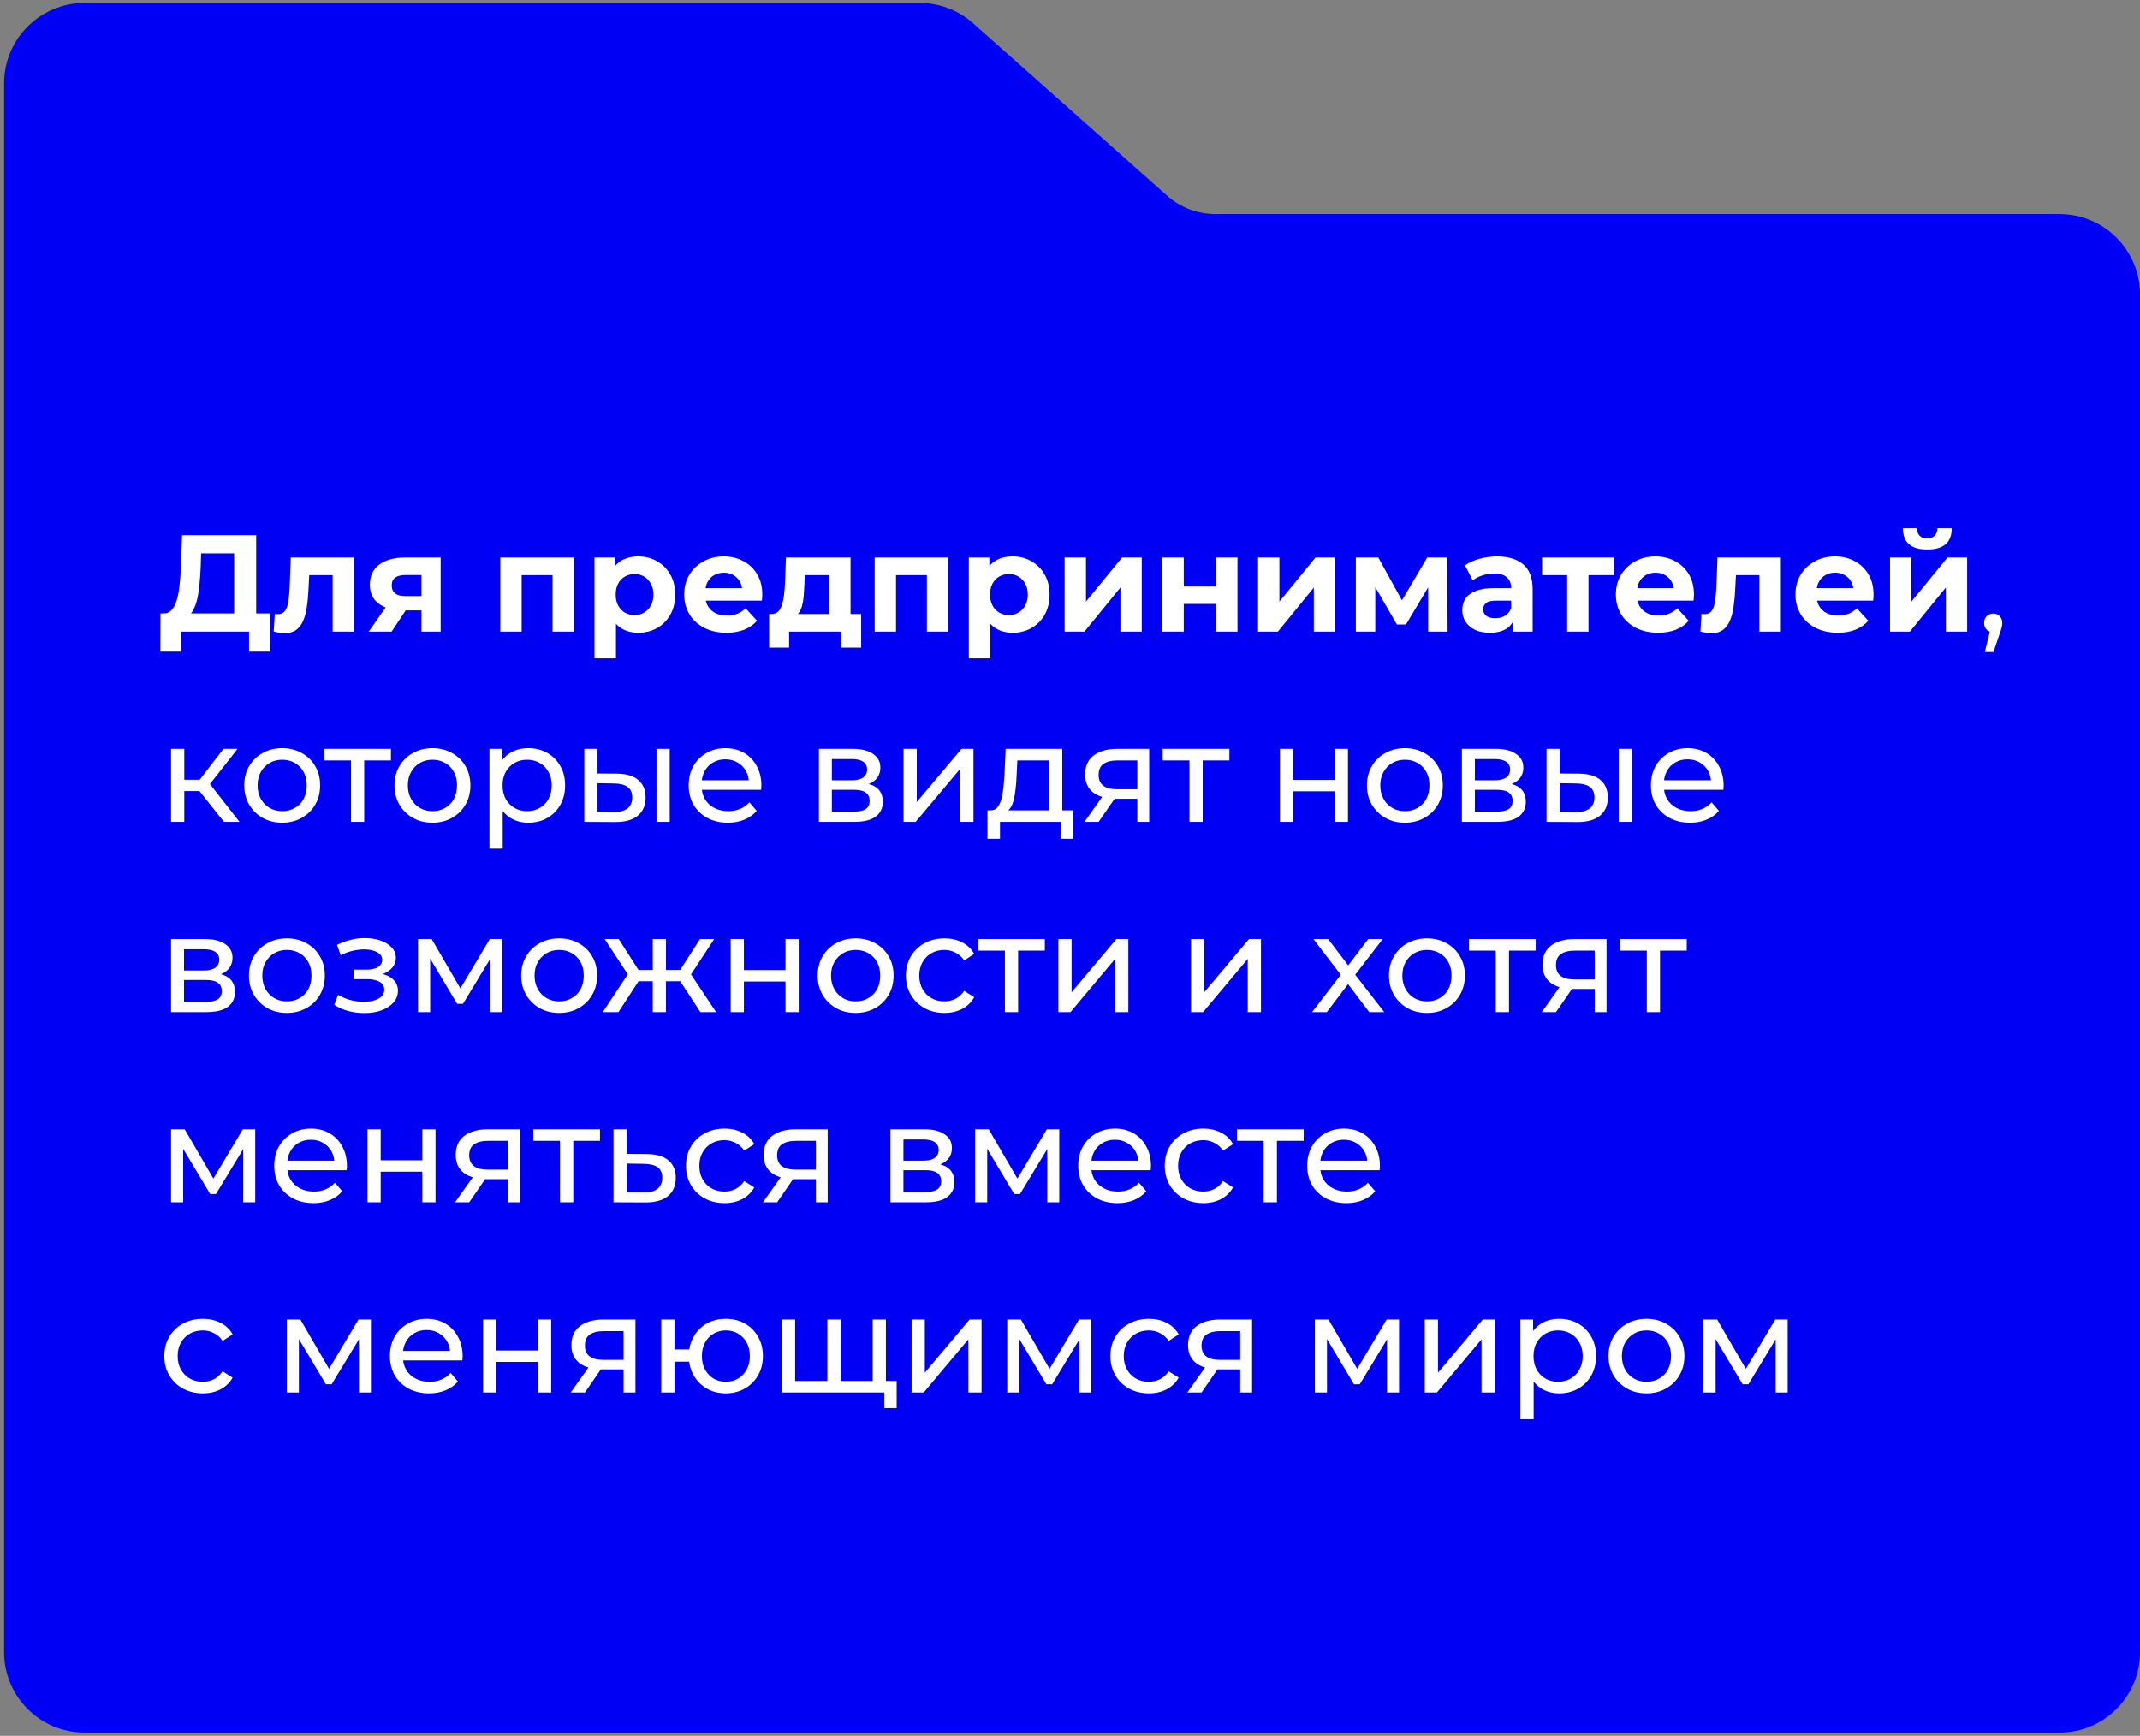 <?xml version="1.0" encoding="UTF-8"?> <svg xmlns="http://www.w3.org/2000/svg" width="270" height="219" viewBox="0 0 270 219" fill="none"><rect x="0" y="0" width="270" height="219" fill="#808080" stroke="none"/> <path d="M116.047 0.862H10.655C5.323 0.862 1 5.185 1 10.518V208.449C1 213.781 5.323 218.104 10.655 218.104H259.865C265.198 218.104 269.52 213.781 269.52 208.449V37.147C269.52 31.815 265.198 27.492 259.865 27.492H153.349C150.985 27.492 148.702 26.624 146.935 25.053L122.462 3.301C120.694 1.73 118.412 0.862 116.047 0.862Z" fill="#0001F4" stroke="#0000FF" stroke-width="0.966"></path> <path d="M29.543 78.438V69.818H25.372L25.32 71.591C25.285 72.344 25.233 73.056 25.163 73.728C25.105 74.4 25.013 75.014 24.885 75.571C24.758 76.115 24.59 76.579 24.381 76.961C24.184 77.343 23.935 77.615 23.634 77.778L20.628 77.395C21.045 77.407 21.386 77.262 21.653 76.961C21.931 76.66 22.151 76.237 22.313 75.692C22.476 75.136 22.591 74.487 22.661 73.746C22.742 73.004 22.8 72.199 22.835 71.33L22.974 67.524H32.324V78.438H29.543ZM20.228 82.21L20.245 77.395H34.027V82.21H31.42V79.689H22.835V82.21H20.228ZM34.532 79.672L34.671 77.448C34.74 77.459 34.81 77.471 34.879 77.482C34.949 77.482 35.013 77.482 35.071 77.482C35.395 77.482 35.65 77.39 35.835 77.204C36.021 77.019 36.16 76.77 36.252 76.457C36.345 76.132 36.409 75.767 36.444 75.362C36.49 74.957 36.525 74.534 36.548 74.093L36.687 70.339H44.681V79.689H41.97V71.903L42.578 72.564H38.477L39.05 71.869L38.929 74.215C38.894 75.049 38.825 75.814 38.72 76.509C38.628 77.204 38.471 77.807 38.251 78.317C38.031 78.815 37.735 79.203 37.365 79.481C36.994 79.747 36.519 79.881 35.94 79.881C35.731 79.881 35.511 79.863 35.279 79.829C35.047 79.794 34.798 79.742 34.532 79.672ZM53.18 79.689V76.579L53.562 77.013H50.973C49.629 77.013 48.575 76.735 47.81 76.179C47.045 75.623 46.663 74.823 46.663 73.781C46.663 72.668 47.063 71.817 47.862 71.226C48.673 70.635 49.762 70.339 51.129 70.339H55.596V79.689H53.18ZM46.524 79.689L49.009 76.127H51.772L49.409 79.689H46.524ZM53.18 75.744V71.851L53.562 72.547H51.181C50.625 72.547 50.191 72.651 49.878 72.859C49.577 73.068 49.426 73.404 49.426 73.867C49.426 74.76 50 75.206 51.147 75.206H53.562L53.18 75.744ZM63.123 79.689V70.339H72.421V79.689H69.71V71.956L70.318 72.564H65.209L65.817 71.956V79.689H63.123ZM80.53 79.829C79.742 79.829 79.053 79.655 78.462 79.307C77.871 78.96 77.407 78.432 77.072 77.726C76.747 77.007 76.585 76.103 76.585 75.014C76.585 73.914 76.741 73.01 77.054 72.303C77.367 71.597 77.819 71.069 78.41 70.722C79.001 70.374 79.707 70.2 80.53 70.2C81.411 70.2 82.198 70.403 82.894 70.809C83.6 71.203 84.156 71.759 84.562 72.477C84.979 73.195 85.188 74.041 85.188 75.014C85.188 75.999 84.979 76.851 84.562 77.569C84.156 78.287 83.6 78.844 82.894 79.238C82.198 79.632 81.411 79.829 80.53 79.829ZM75.003 83.061V70.339H77.593V72.251L77.541 75.032L77.715 77.795V83.061H75.003ZM80.061 77.604C80.513 77.604 80.912 77.5 81.26 77.291C81.619 77.083 81.903 76.787 82.112 76.405C82.332 76.011 82.442 75.547 82.442 75.014C82.442 74.47 82.332 74.006 82.112 73.624C81.903 73.242 81.619 72.946 81.26 72.738C80.912 72.529 80.513 72.425 80.061 72.425C79.609 72.425 79.203 72.529 78.844 72.738C78.485 72.946 78.201 73.242 77.993 73.624C77.784 74.006 77.68 74.47 77.68 75.014C77.68 75.547 77.784 76.011 77.993 76.405C78.201 76.787 78.485 77.083 78.844 77.291C79.203 77.5 79.609 77.604 80.061 77.604ZM91.659 79.829C90.593 79.829 89.654 79.62 88.843 79.203C88.044 78.786 87.424 78.218 86.984 77.5C86.543 76.77 86.323 75.941 86.323 75.014C86.323 74.076 86.537 73.248 86.966 72.529C87.406 71.799 88.003 71.231 88.756 70.826C89.509 70.409 90.361 70.2 91.311 70.2C92.226 70.2 93.049 70.397 93.779 70.791C94.52 71.174 95.106 71.73 95.534 72.46C95.963 73.178 96.177 74.041 96.177 75.049C96.177 75.153 96.171 75.275 96.16 75.414C96.148 75.542 96.137 75.663 96.125 75.779H88.53V74.198H94.7L93.657 74.667C93.657 74.18 93.559 73.757 93.362 73.398C93.165 73.039 92.892 72.761 92.545 72.564C92.197 72.355 91.792 72.251 91.328 72.251C90.865 72.251 90.454 72.355 90.094 72.564C89.747 72.761 89.475 73.045 89.278 73.415C89.081 73.775 88.982 74.203 88.982 74.702V75.119C88.982 75.629 89.092 76.08 89.312 76.474C89.544 76.857 89.863 77.152 90.268 77.361C90.685 77.558 91.172 77.656 91.728 77.656C92.226 77.656 92.661 77.581 93.032 77.43C93.414 77.279 93.761 77.054 94.074 76.752L95.517 78.317C95.088 78.803 94.549 79.18 93.9 79.446C93.252 79.701 92.504 79.829 91.659 79.829ZM104.601 78.473V72.564H101.542L101.49 73.763C101.467 74.261 101.438 74.736 101.403 75.188C101.368 75.64 101.299 76.051 101.195 76.422C101.102 76.781 100.963 77.088 100.777 77.343C100.592 77.587 100.343 77.755 100.03 77.847L97.354 77.465C97.69 77.465 97.962 77.366 98.171 77.169C98.379 76.961 98.541 76.677 98.657 76.318C98.773 75.947 98.86 75.53 98.918 75.067C98.976 74.591 99.016 74.093 99.04 73.572L99.161 70.339H107.312V78.473H104.601ZM97.041 81.706V77.465H108.65V81.706H106.13V79.689H99.561V81.706H97.041ZM110.356 79.689V70.339H119.654V79.689H116.943V71.956L117.551 72.564H112.442L113.05 71.956V79.689H110.356ZM127.763 79.829C126.975 79.829 126.286 79.655 125.695 79.307C125.104 78.96 124.641 78.432 124.305 77.726C123.98 77.007 123.818 76.103 123.818 75.014C123.818 73.914 123.974 73.01 124.287 72.303C124.6 71.597 125.052 71.069 125.643 70.722C126.234 70.374 126.94 70.2 127.763 70.2C128.644 70.2 129.431 70.403 130.127 70.809C130.833 71.203 131.39 71.759 131.795 72.477C132.212 73.195 132.421 74.041 132.421 75.014C132.421 75.999 132.212 76.851 131.795 77.569C131.39 78.287 130.833 78.844 130.127 79.238C129.431 79.632 128.644 79.829 127.763 79.829ZM122.236 83.061V70.339H124.826V72.251L124.774 75.032L124.948 77.795V83.061H122.236ZM127.294 77.604C127.746 77.604 128.145 77.5 128.493 77.291C128.852 77.083 129.136 76.787 129.345 76.405C129.565 76.011 129.675 75.547 129.675 75.014C129.675 74.47 129.565 74.006 129.345 73.624C129.136 73.242 128.852 72.946 128.493 72.738C128.145 72.529 127.746 72.425 127.294 72.425C126.842 72.425 126.436 72.529 126.077 72.738C125.718 72.946 125.434 73.242 125.226 73.624C125.017 74.006 124.913 74.47 124.913 75.014C124.913 75.547 125.017 76.011 125.226 76.405C125.434 76.787 125.718 77.083 126.077 77.291C126.436 77.5 126.842 77.604 127.294 77.604ZM134.321 79.689V70.339H137.015V75.901L141.568 70.339H144.053V79.689H141.36V74.128L136.824 79.689H134.321ZM146.66 79.689V70.339H149.353V73.989H153.42V70.339H156.131V79.689H153.42V76.196H149.353V79.689H146.66ZM158.727 79.689V70.339H161.42V75.901L165.974 70.339H168.459V79.689H165.765V74.128L161.229 79.689H158.727ZM171.065 79.689V70.339H173.898L177.426 76.735H176.296L180.068 70.339H182.605L182.64 79.689H180.189V73.12L180.606 73.398L177.391 78.786H176.244L173.012 73.207L173.516 73.085V79.689H171.065ZM190.833 79.689V77.865L190.659 77.465V74.198C190.659 73.618 190.48 73.166 190.12 72.842C189.773 72.518 189.234 72.355 188.504 72.355C188.006 72.355 187.514 72.436 187.027 72.599C186.552 72.749 186.146 72.958 185.81 73.224L184.837 71.33C185.347 70.971 185.961 70.693 186.679 70.496C187.398 70.299 188.128 70.2 188.869 70.2C190.294 70.2 191.401 70.536 192.189 71.208C192.976 71.88 193.37 72.929 193.37 74.354V79.689H190.833ZM187.983 79.829C187.253 79.829 186.627 79.707 186.106 79.463C185.584 79.209 185.185 78.867 184.907 78.438C184.629 78.01 184.49 77.529 184.49 76.996C184.49 76.439 184.623 75.953 184.889 75.536C185.167 75.119 185.602 74.794 186.193 74.563C186.784 74.319 187.554 74.198 188.504 74.198H190.989V75.779H188.8C188.162 75.779 187.722 75.883 187.479 76.092C187.247 76.3 187.131 76.561 187.131 76.874C187.131 77.222 187.264 77.5 187.531 77.708C187.809 77.905 188.186 78.004 188.661 78.004C189.112 78.004 189.518 77.899 189.877 77.691C190.236 77.471 190.497 77.152 190.659 76.735L191.076 77.986C190.879 78.589 190.52 79.046 189.999 79.359C189.477 79.672 188.805 79.829 187.983 79.829ZM197.724 79.689V71.938L198.332 72.564H194.561V70.339H203.581V72.564H199.81L200.418 71.938V79.689H197.724ZM209.207 79.829C208.141 79.829 207.202 79.62 206.391 79.203C205.592 78.786 204.972 78.218 204.532 77.5C204.091 76.77 203.871 75.941 203.871 75.014C203.871 74.076 204.085 73.248 204.514 72.529C204.954 71.799 205.551 71.231 206.304 70.826C207.057 70.409 207.909 70.2 208.859 70.2C209.774 70.2 210.597 70.397 211.327 70.791C212.068 71.174 212.653 71.73 213.082 72.46C213.511 73.178 213.725 74.041 213.725 75.049C213.725 75.153 213.719 75.275 213.708 75.414C213.696 75.542 213.685 75.663 213.673 75.779H206.078V74.198H212.248L211.205 74.667C211.205 74.18 211.107 73.757 210.91 73.398C210.713 73.039 210.441 72.761 210.093 72.564C209.745 72.355 209.34 72.251 208.876 72.251C208.413 72.251 208.002 72.355 207.642 72.564C207.295 72.761 207.023 73.045 206.826 73.415C206.629 73.775 206.53 74.203 206.53 74.702V75.119C206.53 75.629 206.64 76.08 206.86 76.474C207.092 76.857 207.411 77.152 207.816 77.361C208.233 77.558 208.72 77.656 209.276 77.656C209.774 77.656 210.209 77.581 210.58 77.43C210.962 77.279 211.309 77.054 211.622 76.752L213.065 78.317C212.636 78.803 212.097 79.18 211.449 79.446C210.8 79.701 210.052 79.829 209.207 79.829ZM214.537 79.672L214.676 77.448C214.745 77.459 214.815 77.471 214.884 77.482C214.954 77.482 215.018 77.482 215.075 77.482C215.4 77.482 215.655 77.39 215.84 77.204C216.026 77.019 216.165 76.77 216.257 76.457C216.35 76.132 216.414 75.767 216.448 75.362C216.495 74.957 216.53 74.534 216.553 74.093L216.692 70.339H224.686V79.689H221.975V71.903L222.583 72.564H218.482L219.055 71.869L218.934 74.215C218.899 75.049 218.829 75.814 218.725 76.509C218.632 77.204 218.476 77.807 218.256 78.317C218.036 78.815 217.74 79.203 217.37 79.481C216.999 79.747 216.524 79.881 215.944 79.881C215.736 79.881 215.516 79.863 215.284 79.829C215.052 79.794 214.803 79.742 214.537 79.672ZM231.864 79.829C230.798 79.829 229.86 79.62 229.049 79.203C228.249 78.786 227.629 78.218 227.189 77.5C226.749 76.77 226.529 75.941 226.529 75.014C226.529 74.076 226.743 73.248 227.172 72.529C227.612 71.799 228.209 71.231 228.962 70.826C229.715 70.409 230.567 70.2 231.517 70.2C232.432 70.2 233.255 70.397 233.984 70.791C234.726 71.174 235.311 71.73 235.74 72.46C236.168 73.178 236.383 74.041 236.383 75.049C236.383 75.153 236.377 75.275 236.365 75.414C236.354 75.542 236.342 75.663 236.331 75.779H228.736V74.198H234.906L233.863 74.667C233.863 74.18 233.764 73.757 233.567 73.398C233.37 73.039 233.098 72.761 232.751 72.564C232.403 72.355 231.997 72.251 231.534 72.251C231.071 72.251 230.659 72.355 230.3 72.564C229.952 72.761 229.68 73.045 229.483 73.415C229.286 73.775 229.188 74.203 229.188 74.702V75.119C229.188 75.629 229.298 76.08 229.518 76.474C229.75 76.857 230.068 77.152 230.474 77.361C230.891 77.558 231.378 77.656 231.934 77.656C232.432 77.656 232.866 77.581 233.237 77.43C233.619 77.279 233.967 77.054 234.28 76.752L235.722 78.317C235.294 78.803 234.755 79.18 234.106 79.446C233.457 79.701 232.71 79.829 231.864 79.829ZM238.461 79.689V70.339H241.155V75.901L245.708 70.339H248.193V79.689H245.5V74.128L240.964 79.689H238.461ZM243.153 69.331C242.134 69.331 241.369 69.111 240.859 68.671C240.35 68.219 240.089 67.541 240.077 66.638H241.85C241.862 67.031 241.972 67.344 242.18 67.576C242.389 67.808 242.707 67.924 243.136 67.924C243.553 67.924 243.872 67.808 244.092 67.576C244.324 67.344 244.439 67.031 244.439 66.638H246.247C246.247 67.541 245.986 68.219 245.465 68.671C244.943 69.111 244.173 69.331 243.153 69.331ZM250.417 82.262L251.286 78.751L251.512 79.759C251.176 79.759 250.892 79.655 250.661 79.446C250.44 79.238 250.33 78.954 250.33 78.595C250.33 78.247 250.44 77.963 250.661 77.743C250.892 77.523 251.17 77.413 251.495 77.413C251.831 77.413 252.103 77.529 252.312 77.76C252.52 77.981 252.624 78.259 252.624 78.595C252.624 78.71 252.613 78.826 252.59 78.942C252.578 79.046 252.549 79.174 252.503 79.325C252.468 79.463 252.41 79.637 252.329 79.846L251.512 82.262H250.417ZM28.257 103.689L24.694 99.206L26.067 98.371L30.221 103.689H28.257ZM21.583 103.689V94.478H23.252V103.689H21.583ZM22.748 99.796V98.371H25.789V99.796H22.748ZM26.206 99.275L24.66 99.067L28.188 94.478H29.977L26.206 99.275ZM35.61 103.794C34.683 103.794 33.86 103.591 33.142 103.185C32.424 102.78 31.856 102.224 31.439 101.517C31.022 100.799 30.813 99.988 30.813 99.084C30.813 98.169 31.022 97.358 31.439 96.651C31.856 95.944 32.424 95.394 33.142 95C33.86 94.594 34.683 94.391 35.61 94.391C36.525 94.391 37.342 94.594 38.06 95C38.79 95.394 39.358 95.944 39.763 96.651C40.181 97.346 40.389 98.157 40.389 99.084C40.389 99.999 40.181 100.81 39.763 101.517C39.358 102.224 38.79 102.78 38.06 103.185C37.342 103.591 36.525 103.794 35.61 103.794ZM35.61 102.334C36.201 102.334 36.728 102.201 37.191 101.934C37.666 101.668 38.037 101.291 38.304 100.804C38.57 100.306 38.703 99.733 38.703 99.084C38.703 98.424 38.57 97.856 38.304 97.381C38.037 96.894 37.666 96.518 37.191 96.251C36.728 95.985 36.201 95.851 35.61 95.851C35.019 95.851 34.492 95.985 34.028 96.251C33.565 96.518 33.194 96.894 32.916 97.381C32.638 97.856 32.499 98.424 32.499 99.084C32.499 99.733 32.638 100.306 32.916 100.804C33.194 101.291 33.565 101.668 34.028 101.934C34.492 102.201 35.019 102.334 35.61 102.334ZM44.284 103.689V95.504L44.701 95.938H40.912V94.478H49.324V95.938H45.552L45.952 95.504V103.689H44.284ZM54.568 103.794C53.641 103.794 52.818 103.591 52.1 103.185C51.381 102.78 50.814 102.224 50.397 101.517C49.979 100.799 49.771 99.988 49.771 99.084C49.771 98.169 49.979 97.358 50.397 96.651C50.814 95.944 51.381 95.394 52.1 95C52.818 94.594 53.641 94.391 54.568 94.391C55.483 94.391 56.3 94.594 57.018 95C57.748 95.394 58.316 95.944 58.721 96.651C59.138 97.346 59.347 98.157 59.347 99.084C59.347 99.999 59.138 100.81 58.721 101.517C58.316 102.224 57.748 102.78 57.018 103.185C56.3 103.591 55.483 103.794 54.568 103.794ZM54.568 102.334C55.158 102.334 55.686 102.201 56.149 101.934C56.624 101.668 56.995 101.291 57.261 100.804C57.528 100.306 57.661 99.733 57.661 99.084C57.661 98.424 57.528 97.856 57.261 97.381C56.995 96.894 56.624 96.518 56.149 96.251C55.686 95.985 55.158 95.851 54.568 95.851C53.977 95.851 53.449 95.985 52.986 96.251C52.523 96.518 52.152 96.894 51.874 97.381C51.596 97.856 51.457 98.424 51.457 99.084C51.457 99.733 51.596 100.306 51.874 100.804C52.152 101.291 52.523 101.668 52.986 101.934C53.449 102.201 53.977 102.334 54.568 102.334ZM66.64 103.794C65.875 103.794 65.174 103.62 64.537 103.272C63.911 102.913 63.407 102.386 63.025 101.691C62.654 100.996 62.469 100.127 62.469 99.084C62.469 98.041 62.648 97.172 63.007 96.477C63.378 95.782 63.876 95.26 64.502 94.913C65.139 94.565 65.852 94.391 66.64 94.391C67.543 94.391 68.343 94.588 69.038 94.982C69.733 95.376 70.284 95.927 70.689 96.633C71.094 97.329 71.297 98.145 71.297 99.084C71.297 100.022 71.094 100.845 70.689 101.552C70.284 102.259 69.733 102.809 69.038 103.203C68.343 103.597 67.543 103.794 66.64 103.794ZM61.756 107.061V94.478H63.355V96.964L63.251 99.101L63.424 101.239V107.061H61.756ZM66.501 102.334C67.091 102.334 67.619 102.201 68.082 101.934C68.557 101.668 68.928 101.291 69.194 100.804C69.472 100.306 69.612 99.733 69.612 99.084C69.612 98.424 69.472 97.856 69.194 97.381C68.928 96.894 68.557 96.518 68.082 96.251C67.619 95.985 67.091 95.851 66.501 95.851C65.921 95.851 65.394 95.985 64.919 96.251C64.456 96.518 64.085 96.894 63.807 97.381C63.54 97.856 63.407 98.424 63.407 99.084C63.407 99.733 63.54 100.306 63.807 100.804C64.085 101.291 64.456 101.668 64.919 101.934C65.394 102.201 65.921 102.334 66.501 102.334ZM82.828 103.689V94.478H84.496V103.689H82.828ZM77.875 97.607C79.045 97.618 79.931 97.885 80.534 98.406C81.148 98.927 81.455 99.663 81.455 100.613C81.455 101.61 81.119 102.38 80.447 102.925C79.787 103.458 78.837 103.718 77.597 103.707L73.721 103.689V94.478H75.39V97.589L77.875 97.607ZM77.475 102.438C78.217 102.45 78.784 102.299 79.178 101.986C79.572 101.673 79.769 101.21 79.769 100.596C79.769 99.993 79.572 99.553 79.178 99.275C78.796 98.997 78.228 98.852 77.475 98.841L75.39 98.806V102.421L77.475 102.438ZM91.842 103.794C90.857 103.794 89.988 103.591 89.235 103.185C88.493 102.78 87.914 102.224 87.497 101.517C87.091 100.81 86.888 99.999 86.888 99.084C86.888 98.169 87.085 97.358 87.479 96.651C87.885 95.944 88.435 95.394 89.13 95C89.837 94.594 90.631 94.391 91.511 94.391C92.404 94.391 93.191 94.588 93.875 94.982C94.559 95.376 95.092 95.933 95.474 96.651C95.868 97.358 96.065 98.186 96.065 99.136C96.065 99.206 96.059 99.287 96.047 99.379C96.047 99.472 96.042 99.559 96.03 99.64H88.192V98.441H95.161L94.483 98.858C94.495 98.267 94.373 97.74 94.118 97.276C93.863 96.813 93.51 96.454 93.058 96.199C92.618 95.933 92.102 95.799 91.511 95.799C90.932 95.799 90.416 95.933 89.965 96.199C89.513 96.454 89.159 96.819 88.904 97.294C88.65 97.757 88.522 98.29 88.522 98.893V99.171C88.522 99.785 88.661 100.335 88.939 100.822C89.229 101.297 89.629 101.668 90.138 101.934C90.648 102.201 91.233 102.334 91.894 102.334C92.438 102.334 92.931 102.241 93.371 102.056C93.823 101.87 94.217 101.592 94.553 101.222L95.474 102.299C95.057 102.786 94.535 103.156 93.91 103.411C93.296 103.666 92.606 103.794 91.842 103.794ZM103.32 103.689V94.478H107.596C108.673 94.478 109.519 94.687 110.133 95.104C110.759 95.51 111.072 96.089 111.072 96.842C111.072 97.595 110.776 98.18 110.185 98.597C109.606 99.003 108.835 99.206 107.874 99.206L108.134 98.754C109.235 98.754 110.052 98.957 110.585 99.362C111.118 99.767 111.384 100.364 111.384 101.152C111.384 101.952 111.083 102.577 110.481 103.029C109.89 103.469 108.98 103.689 107.752 103.689H103.32ZM104.954 102.403H107.63C108.326 102.403 108.847 102.299 109.195 102.091C109.542 101.87 109.716 101.523 109.716 101.048C109.716 100.561 109.554 100.208 109.229 99.988C108.917 99.756 108.418 99.64 107.735 99.64H104.954V102.403ZM104.954 98.441H107.457C108.094 98.441 108.575 98.325 108.899 98.093C109.235 97.85 109.403 97.514 109.403 97.085C109.403 96.645 109.235 96.315 108.899 96.095C108.575 95.875 108.094 95.764 107.457 95.764H104.954V98.441ZM113.996 103.689V94.478H115.664V101.187L121.312 94.478H122.824V103.689H121.156V96.981L115.525 103.689H113.996ZM132.354 102.907V95.938H128.357L128.27 97.711C128.247 98.29 128.206 98.852 128.148 99.397C128.102 99.93 128.021 100.422 127.905 100.874C127.801 101.326 127.644 101.697 127.436 101.986C127.227 102.276 126.949 102.456 126.602 102.525L124.951 102.23C125.31 102.241 125.599 102.125 125.82 101.882C126.04 101.627 126.208 101.28 126.324 100.839C126.451 100.399 126.544 99.901 126.602 99.345C126.66 98.777 126.706 98.192 126.741 97.589L126.88 94.478H134.023V102.907H132.354ZM124.586 105.827V102.23H135.43V105.827H133.866V103.689H126.167V105.827H124.586ZM143.495 103.689V100.457L143.756 100.77H140.819C139.591 100.77 138.629 100.509 137.934 99.988C137.25 99.466 136.909 98.707 136.909 97.711C136.909 96.645 137.274 95.84 138.004 95.295C138.745 94.751 139.73 94.478 140.958 94.478H144.99V103.689H143.495ZM136.822 103.689L139.324 100.161H141.045L138.612 103.689H136.822ZM143.495 99.936V95.469L143.756 95.938H141.01C140.245 95.938 139.655 96.083 139.237 96.373C138.82 96.651 138.612 97.114 138.612 97.763C138.612 98.968 139.388 99.571 140.941 99.571H143.756L143.495 99.936ZM150.07 103.689V95.504L150.487 95.938H146.698V94.478H155.11V95.938H151.339L151.738 95.504V103.689H150.07ZM161.483 103.689V94.478H163.152V98.389H168.4V94.478H170.069V103.689H168.4V99.831H163.152V103.689H161.483ZM177.258 103.794C176.331 103.794 175.508 103.591 174.79 103.185C174.072 102.78 173.504 102.224 173.087 101.517C172.67 100.799 172.461 99.988 172.461 99.084C172.461 98.169 172.67 97.358 173.087 96.651C173.504 95.944 174.072 95.394 174.79 95C175.508 94.594 176.331 94.391 177.258 94.391C178.173 94.391 178.99 94.594 179.708 95C180.438 95.394 181.006 95.944 181.412 96.651C181.829 97.346 182.037 98.157 182.037 99.084C182.037 99.999 181.829 100.81 181.412 101.517C181.006 102.224 180.438 102.78 179.708 103.185C178.99 103.591 178.173 103.794 177.258 103.794ZM177.258 102.334C177.849 102.334 178.376 102.201 178.839 101.934C179.315 101.668 179.685 101.291 179.952 100.804C180.218 100.306 180.351 99.733 180.351 99.084C180.351 98.424 180.218 97.856 179.952 97.381C179.685 96.894 179.315 96.518 178.839 96.251C178.376 95.985 177.849 95.851 177.258 95.851C176.667 95.851 176.14 95.985 175.676 96.251C175.213 96.518 174.842 96.894 174.564 97.381C174.286 97.856 174.147 98.424 174.147 99.084C174.147 99.733 174.286 100.306 174.564 100.804C174.842 101.291 175.213 101.668 175.676 101.934C176.14 102.201 176.667 102.334 177.258 102.334ZM184.446 103.689V94.478H188.722C189.799 94.478 190.645 94.687 191.259 95.104C191.885 95.51 192.198 96.089 192.198 96.842C192.198 97.595 191.902 98.18 191.311 98.597C190.732 99.003 189.962 99.206 189 99.206L189.261 98.754C190.361 98.754 191.178 98.957 191.711 99.362C192.244 99.767 192.51 100.364 192.51 101.152C192.51 101.952 192.209 102.577 191.607 103.029C191.016 103.469 190.106 103.689 188.878 103.689H184.446ZM186.08 102.403H188.757C189.452 102.403 189.973 102.299 190.321 102.091C190.668 101.87 190.842 101.523 190.842 101.048C190.842 100.561 190.68 100.208 190.355 99.988C190.043 99.756 189.544 99.64 188.861 99.64H186.08V102.403ZM186.08 98.441H188.583C189.22 98.441 189.701 98.325 190.025 98.093C190.361 97.85 190.529 97.514 190.529 97.085C190.529 96.645 190.361 96.315 190.025 96.095C189.701 95.875 189.22 95.764 188.583 95.764H186.08V98.441ZM204.229 103.689V94.478H205.897V103.689H204.229ZM199.276 97.607C200.446 97.618 201.332 97.885 201.935 98.406C202.549 98.927 202.856 99.663 202.856 100.613C202.856 101.61 202.52 102.38 201.848 102.925C201.187 103.458 200.237 103.718 198.997 103.707L195.122 103.689V94.478H196.79V97.589L199.276 97.607ZM198.876 102.438C199.617 102.45 200.185 102.299 200.579 101.986C200.973 101.673 201.17 101.21 201.17 100.596C201.17 99.993 200.973 99.553 200.579 99.275C200.197 98.997 199.629 98.852 198.876 98.841L196.79 98.806V102.421L198.876 102.438ZM213.242 103.794C212.257 103.794 211.388 103.591 210.635 103.185C209.894 102.78 209.315 102.224 208.897 101.517C208.492 100.81 208.289 99.999 208.289 99.084C208.289 98.169 208.486 97.358 208.88 96.651C209.286 95.944 209.836 95.394 210.531 95C211.238 94.594 212.031 94.391 212.912 94.391C213.804 94.391 214.592 94.588 215.276 94.982C215.959 95.376 216.492 95.933 216.875 96.651C217.268 97.358 217.465 98.186 217.465 99.136C217.465 99.206 217.46 99.287 217.448 99.379C217.448 99.472 217.442 99.559 217.431 99.64H209.593V98.441H216.562L215.884 98.858C215.895 98.267 215.774 97.74 215.519 97.276C215.264 96.813 214.911 96.454 214.459 96.199C214.019 95.933 213.503 95.799 212.912 95.799C212.333 95.799 211.817 95.933 211.365 96.199C210.913 96.454 210.56 96.819 210.305 97.294C210.05 97.757 209.923 98.29 209.923 98.893V99.171C209.923 99.785 210.062 100.335 210.34 100.822C210.63 101.297 211.029 101.668 211.539 101.934C212.049 102.201 212.634 102.334 213.294 102.334C213.839 102.334 214.331 102.241 214.772 102.056C215.223 101.87 215.617 101.592 215.953 101.222L216.875 102.299C216.457 102.786 215.936 103.156 215.31 103.411C214.696 103.666 214.007 103.794 213.242 103.794ZM21.583 127.689V118.478H25.859C26.936 118.478 27.782 118.687 28.396 119.104C29.022 119.51 29.334 120.089 29.334 120.842C29.334 121.595 29.039 122.18 28.448 122.597C27.869 123.003 27.098 123.206 26.137 123.206L26.397 122.754C27.498 122.754 28.315 122.956 28.848 123.362C29.381 123.768 29.647 124.364 29.647 125.152C29.647 125.952 29.346 126.577 28.744 127.029C28.153 127.469 27.243 127.689 26.015 127.689H21.583ZM23.217 126.403H25.893C26.589 126.403 27.11 126.299 27.457 126.091C27.805 125.87 27.979 125.523 27.979 125.048C27.979 124.561 27.817 124.208 27.492 123.988C27.18 123.756 26.681 123.64 25.998 123.64H23.217V126.403ZM23.217 122.441H25.72C26.357 122.441 26.838 122.325 27.162 122.093C27.498 121.85 27.666 121.514 27.666 121.085C27.666 120.645 27.498 120.315 27.162 120.095C26.838 119.875 26.357 119.764 25.72 119.764H23.217V122.441ZM36.204 127.794C35.277 127.794 34.454 127.591 33.736 127.185C33.018 126.78 32.45 126.224 32.033 125.517C31.616 124.799 31.407 123.988 31.407 123.084C31.407 122.169 31.616 121.358 32.033 120.651C32.45 119.944 33.018 119.394 33.736 119C34.454 118.594 35.277 118.392 36.204 118.392C37.119 118.392 37.936 118.594 38.654 119C39.384 119.394 39.952 119.944 40.358 120.651C40.775 121.346 40.983 122.157 40.983 123.084C40.983 123.999 40.775 124.81 40.358 125.517C39.952 126.224 39.384 126.78 38.654 127.185C37.936 127.591 37.119 127.794 36.204 127.794ZM36.204 126.334C36.795 126.334 37.322 126.201 37.785 125.934C38.26 125.668 38.631 125.291 38.898 124.804C39.164 124.306 39.297 123.733 39.297 123.084C39.297 122.424 39.164 121.856 38.898 121.381C38.631 120.894 38.26 120.518 37.785 120.251C37.322 119.985 36.795 119.851 36.204 119.851C35.613 119.851 35.086 119.985 34.622 120.251C34.159 120.518 33.788 120.894 33.51 121.381C33.232 121.856 33.093 122.424 33.093 123.084C33.093 123.733 33.232 124.306 33.51 124.804C33.788 125.291 34.159 125.668 34.622 125.934C35.086 126.201 35.613 126.334 36.204 126.334ZM45.984 127.811C45.289 127.811 44.605 127.724 43.934 127.55C43.273 127.365 42.682 127.104 42.161 126.768L42.665 125.5C43.105 125.778 43.609 125.998 44.177 126.16C44.745 126.311 45.318 126.386 45.897 126.386C46.43 126.386 46.888 126.322 47.27 126.195C47.664 126.067 47.965 125.894 48.174 125.673C48.383 125.442 48.487 125.175 48.487 124.874C48.487 124.445 48.296 124.115 47.913 123.883C47.531 123.652 46.998 123.536 46.315 123.536H44.646V122.337H46.21C46.616 122.337 46.969 122.29 47.27 122.198C47.572 122.105 47.803 121.966 47.965 121.78C48.139 121.584 48.226 121.358 48.226 121.103C48.226 120.825 48.128 120.587 47.931 120.39C47.734 120.193 47.456 120.043 47.097 119.938C46.749 119.834 46.338 119.782 45.863 119.782C45.399 119.793 44.924 119.857 44.438 119.973C43.962 120.089 43.476 120.268 42.978 120.512L42.526 119.208C43.082 118.942 43.627 118.739 44.16 118.6C44.704 118.449 45.243 118.368 45.776 118.357C46.575 118.334 47.288 118.426 47.913 118.635C48.539 118.832 49.032 119.121 49.391 119.504C49.761 119.886 49.947 120.338 49.947 120.859C49.947 121.3 49.808 121.694 49.53 122.041C49.252 122.377 48.881 122.644 48.417 122.841C47.954 123.038 47.421 123.136 46.819 123.136L46.888 122.736C47.919 122.736 48.73 122.939 49.321 123.345C49.912 123.75 50.208 124.3 50.208 124.996C50.208 125.552 50.022 126.044 49.651 126.473C49.281 126.89 48.777 127.22 48.139 127.464C47.514 127.695 46.795 127.811 45.984 127.811ZM52.744 127.689V118.478H54.464L58.427 125.291H57.732L61.798 118.478H63.363V127.689H61.851V120.355L62.129 120.512L58.41 126.647H57.68L53.943 120.39L54.273 120.321V127.689H52.744ZM70.555 127.794C69.628 127.794 68.806 127.591 68.087 127.185C67.369 126.78 66.801 126.224 66.384 125.517C65.967 124.799 65.758 123.988 65.758 123.084C65.758 122.169 65.967 121.358 66.384 120.651C66.801 119.944 67.369 119.394 68.087 119C68.806 118.594 69.628 118.392 70.555 118.392C71.47 118.392 72.287 118.594 73.006 119C73.736 119.394 74.303 119.944 74.709 120.651C75.126 121.346 75.334 122.157 75.334 123.084C75.334 123.999 75.126 124.81 74.709 125.517C74.303 126.224 73.736 126.78 73.006 127.185C72.287 127.591 71.47 127.794 70.555 127.794ZM70.555 126.334C71.146 126.334 71.673 126.201 72.137 125.934C72.612 125.668 72.982 125.291 73.249 124.804C73.515 124.306 73.649 123.733 73.649 123.084C73.649 122.424 73.515 121.856 73.249 121.381C72.982 120.894 72.612 120.518 72.137 120.251C71.673 119.985 71.146 119.851 70.555 119.851C69.964 119.851 69.437 119.985 68.974 120.251C68.51 120.518 68.139 120.894 67.861 121.381C67.583 121.856 67.444 122.424 67.444 123.084C67.444 123.733 67.583 124.306 67.861 124.804C68.139 125.291 68.51 125.668 68.974 125.934C69.437 126.201 69.964 126.334 70.555 126.334ZM88.37 127.689L85.433 123.206L86.806 122.371L90.351 127.689H88.37ZM83.521 123.796V122.371H86.51V123.796H83.521ZM86.962 123.275L85.38 123.067L88.318 118.478H90.108L86.962 123.275ZM78.029 127.689H76.048L79.576 122.371L80.949 123.206L78.029 127.689ZM84.025 127.689H82.356V118.478H84.025V127.689ZM82.861 123.796H79.889V122.371H82.861V123.796ZM79.437 123.275L76.291 118.478H78.064L81.001 123.067L79.437 123.275ZM92.187 127.689V118.478H93.855V122.389H99.104V118.478H100.772V127.689H99.104V123.831H93.855V127.689H92.187ZM107.961 127.794C107.034 127.794 106.212 127.591 105.493 127.185C104.775 126.78 104.207 126.224 103.79 125.517C103.373 124.799 103.165 123.988 103.165 123.084C103.165 122.169 103.373 121.358 103.79 120.651C104.207 119.944 104.775 119.394 105.493 119C106.212 118.594 107.034 118.392 107.961 118.392C108.877 118.392 109.693 118.594 110.412 119C111.142 119.394 111.709 119.944 112.115 120.651C112.532 121.346 112.741 122.157 112.741 123.084C112.741 123.999 112.532 124.81 112.115 125.517C111.709 126.224 111.142 126.78 110.412 127.185C109.693 127.591 108.877 127.794 107.961 127.794ZM107.961 126.334C108.552 126.334 109.079 126.201 109.543 125.934C110.018 125.668 110.389 125.291 110.655 124.804C110.922 124.306 111.055 123.733 111.055 123.084C111.055 122.424 110.922 121.856 110.655 121.381C110.389 120.894 110.018 120.518 109.543 120.251C109.079 119.985 108.552 119.851 107.961 119.851C107.37 119.851 106.843 119.985 106.38 120.251C105.916 120.518 105.546 120.894 105.268 121.381C104.989 121.856 104.85 122.424 104.85 123.084C104.85 123.733 104.989 124.306 105.268 124.804C105.546 125.291 105.916 125.668 106.38 125.934C106.843 126.201 107.37 126.334 107.961 126.334ZM119.164 127.794C118.226 127.794 117.386 127.591 116.644 127.185C115.915 126.78 115.341 126.224 114.924 125.517C114.507 124.81 114.298 123.999 114.298 123.084C114.298 122.169 114.507 121.358 114.924 120.651C115.341 119.944 115.915 119.394 116.644 119C117.386 118.594 118.226 118.392 119.164 118.392C119.999 118.392 120.74 118.56 121.389 118.896C122.049 119.22 122.559 119.707 122.918 120.355L121.65 121.172C121.348 120.72 120.978 120.39 120.537 120.182C120.109 119.961 119.645 119.851 119.147 119.851C118.545 119.851 118.006 119.985 117.531 120.251C117.056 120.518 116.679 120.894 116.401 121.381C116.123 121.856 115.984 122.424 115.984 123.084C115.984 123.744 116.123 124.318 116.401 124.804C116.679 125.291 117.056 125.668 117.531 125.934C118.006 126.201 118.545 126.334 119.147 126.334C119.645 126.334 120.109 126.23 120.537 126.021C120.978 125.801 121.348 125.465 121.65 125.013L122.918 125.812C122.559 126.45 122.049 126.942 121.389 127.29C120.74 127.626 119.999 127.794 119.164 127.794ZM126.785 127.689V119.504L127.202 119.938H123.413V118.478H131.825V119.938H128.053L128.453 119.504V127.689H126.785ZM133.531 127.689V118.478H135.199V125.187L140.847 118.478H142.359V127.689H140.691V120.981L135.06 127.689H133.531ZM150.265 127.689V118.478H151.933V125.187L157.582 118.478H159.094V127.689H157.425V120.981L151.794 127.689H150.265ZM165.539 127.689L169.502 122.545L169.485 123.397L165.713 118.478H167.573L170.458 122.267H169.745L172.63 118.478H174.455L170.632 123.432L170.649 122.545L174.646 127.689H172.752L169.71 123.657L170.388 123.762L167.399 127.689H165.539ZM180.041 127.794C179.114 127.794 178.292 127.591 177.574 127.185C176.855 126.78 176.287 126.224 175.87 125.517C175.453 124.799 175.245 123.988 175.245 123.084C175.245 122.169 175.453 121.358 175.87 120.651C176.287 119.944 176.855 119.394 177.574 119C178.292 118.594 179.114 118.392 180.041 118.392C180.957 118.392 181.774 118.594 182.492 119C183.222 119.394 183.79 119.944 184.195 120.651C184.612 121.346 184.821 122.157 184.821 123.084C184.821 123.999 184.612 124.81 184.195 125.517C183.79 126.224 183.222 126.78 182.492 127.185C181.774 127.591 180.957 127.794 180.041 127.794ZM180.041 126.334C180.632 126.334 181.159 126.201 181.623 125.934C182.098 125.668 182.469 125.291 182.735 124.804C183.002 124.306 183.135 123.733 183.135 123.084C183.135 122.424 183.002 121.856 182.735 121.381C182.469 120.894 182.098 120.518 181.623 120.251C181.159 119.985 180.632 119.851 180.041 119.851C179.45 119.851 178.923 119.985 178.46 120.251C177.996 120.518 177.626 120.894 177.348 121.381C177.07 121.856 176.93 122.424 176.93 123.084C176.93 123.733 177.07 124.306 177.348 124.804C177.626 125.291 177.996 125.668 178.46 125.934C178.923 126.201 179.45 126.334 180.041 126.334ZM188.715 127.689V119.504L189.132 119.938H185.344V118.478H193.755V119.938H189.984L190.384 119.504V127.689H188.715ZM201.2 127.689V124.457L201.461 124.77H198.524C197.296 124.77 196.334 124.509 195.639 123.988C194.955 123.466 194.613 122.707 194.613 121.711C194.613 120.645 194.978 119.84 195.708 119.295C196.45 118.751 197.435 118.478 198.663 118.478H202.695V127.689H201.2ZM194.526 127.689L197.029 124.161H198.75L196.317 127.689H194.526ZM201.2 123.936V119.469L201.461 119.938H198.715C197.95 119.938 197.359 120.083 196.942 120.373C196.525 120.651 196.317 121.114 196.317 121.763C196.317 122.968 197.093 123.571 198.645 123.571H201.461L201.2 123.936ZM207.775 127.689V119.504L208.192 119.938H204.403V118.478H212.815V119.938H209.044L209.443 119.504V127.689H207.775ZM21.583 151.689V142.478H23.304L27.266 149.291H26.571L30.638 142.478H32.202V151.689H30.69V144.355L30.968 144.512L27.249 150.647H26.519L22.782 144.39L23.113 144.321V151.689H21.583ZM39.551 151.794C38.566 151.794 37.697 151.591 36.944 151.185C36.203 150.78 35.623 150.224 35.206 149.517C34.801 148.81 34.598 147.999 34.598 147.084C34.598 146.169 34.795 145.358 35.189 144.651C35.594 143.944 36.145 143.394 36.84 143C37.547 142.594 38.34 142.392 39.221 142.392C40.113 142.392 40.901 142.588 41.584 142.982C42.268 143.376 42.801 143.932 43.183 144.651C43.577 145.358 43.774 146.186 43.774 147.136C43.774 147.206 43.768 147.287 43.757 147.379C43.757 147.472 43.751 147.559 43.739 147.64H35.901V146.441H42.87L42.193 146.858C42.204 146.267 42.083 145.74 41.828 145.276C41.573 144.813 41.219 144.454 40.767 144.199C40.327 143.932 39.812 143.799 39.221 143.799C38.641 143.799 38.126 143.932 37.674 144.199C37.222 144.454 36.869 144.819 36.614 145.294C36.359 145.757 36.231 146.29 36.231 146.893V147.171C36.231 147.785 36.37 148.335 36.649 148.822C36.938 149.297 37.338 149.668 37.848 149.934C38.358 150.201 38.943 150.334 39.603 150.334C40.148 150.334 40.64 150.241 41.08 150.056C41.532 149.87 41.926 149.592 42.262 149.222L43.183 150.299C42.766 150.786 42.245 151.156 41.619 151.411C41.005 151.666 40.316 151.794 39.551 151.794ZM46.362 151.689V142.478H48.031V146.389H53.279V142.478H54.948V151.689H53.279V147.831H48.031V151.689H46.362ZM64.084 151.689V148.457L64.344 148.77H61.407C60.179 148.77 59.217 148.509 58.522 147.988C57.839 147.466 57.497 146.707 57.497 145.711C57.497 144.645 57.862 143.84 58.592 143.295C59.333 142.751 60.318 142.478 61.546 142.478H65.578V151.689H64.084ZM57.41 151.689L59.912 148.161H61.633L59.2 151.689H57.41ZM64.084 147.936V143.469L64.344 143.938H61.598C60.834 143.938 60.243 144.083 59.825 144.373C59.408 144.651 59.2 145.114 59.2 145.763C59.2 146.968 59.976 147.571 61.529 147.571H64.344L64.084 147.936ZM70.658 151.689V143.504L71.075 143.938H67.287V142.478H75.698V143.938H71.927L72.327 143.504V151.689H70.658ZM81.662 145.607C82.832 145.618 83.725 145.885 84.338 146.406C84.953 146.928 85.26 147.663 85.26 148.613C85.26 149.61 84.924 150.38 84.252 150.925C83.58 151.458 82.63 151.718 81.401 151.707L77.404 151.689V142.478H79.073V145.589L81.662 145.607ZM81.262 150.438C82.016 150.45 82.583 150.299 82.966 149.986C83.359 149.673 83.556 149.21 83.556 148.596C83.556 147.993 83.365 147.553 82.983 147.275C82.601 146.997 82.027 146.852 81.262 146.841L79.073 146.806V150.421L81.262 150.438ZM91.415 151.794C90.477 151.794 89.637 151.591 88.895 151.185C88.165 150.78 87.592 150.224 87.175 149.517C86.758 148.81 86.549 147.999 86.549 147.084C86.549 146.169 86.758 145.358 87.175 144.651C87.592 143.944 88.165 143.394 88.895 143C89.637 142.594 90.477 142.392 91.415 142.392C92.249 142.392 92.991 142.56 93.64 142.896C94.3 143.22 94.81 143.707 95.169 144.355L93.9 145.172C93.599 144.72 93.228 144.39 92.788 144.182C92.36 143.961 91.896 143.851 91.398 143.851C90.795 143.851 90.257 143.985 89.782 144.251C89.307 144.518 88.93 144.894 88.652 145.381C88.374 145.856 88.235 146.424 88.235 147.084C88.235 147.744 88.374 148.318 88.652 148.804C88.93 149.291 89.307 149.668 89.782 149.934C90.257 150.201 90.795 150.334 91.398 150.334C91.896 150.334 92.36 150.23 92.788 150.021C93.228 149.801 93.599 149.465 93.9 149.013L95.169 149.812C94.81 150.45 94.3 150.942 93.64 151.29C92.991 151.626 92.249 151.794 91.415 151.794ZM102.932 151.689V148.457L103.193 148.77H100.256C99.028 148.77 98.066 148.509 97.371 147.988C96.687 147.466 96.346 146.707 96.346 145.711C96.346 144.645 96.711 143.84 97.441 143.295C98.182 142.751 99.167 142.478 100.395 142.478H104.427V151.689H102.932ZM96.259 151.689L98.761 148.161H100.482L98.049 151.689H96.259ZM102.932 147.936V143.469L103.193 143.938H100.447C99.682 143.938 99.091 144.083 98.674 144.373C98.257 144.651 98.049 145.114 98.049 145.763C98.049 146.968 98.825 147.571 100.378 147.571H103.193L102.932 147.936ZM112.349 151.689V142.478H116.625C117.702 142.478 118.548 142.687 119.162 143.104C119.788 143.51 120.101 144.089 120.101 144.842C120.101 145.595 119.805 146.18 119.214 146.597C118.635 147.003 117.865 147.206 116.903 147.206L117.164 146.754C118.264 146.754 119.081 146.956 119.614 147.362C120.147 147.768 120.413 148.364 120.413 149.152C120.413 149.952 120.112 150.577 119.51 151.029C118.919 151.469 118.009 151.689 116.781 151.689H112.349ZM113.983 150.403H116.66C117.355 150.403 117.876 150.299 118.224 150.091C118.571 149.87 118.745 149.523 118.745 149.048C118.745 148.561 118.583 148.208 118.258 147.988C117.946 147.756 117.447 147.64 116.764 147.64H113.983V150.403ZM113.983 146.441H116.486C117.123 146.441 117.604 146.325 117.928 146.093C118.264 145.85 118.432 145.514 118.432 145.085C118.432 144.645 118.264 144.315 117.928 144.095C117.604 143.875 117.123 143.764 116.486 143.764H113.983V146.441ZM123.025 151.689V142.478H124.745L128.708 149.291H128.013L132.079 142.478H133.644V151.689H132.132V144.355L132.41 144.512L128.691 150.647H127.961L124.224 144.39L124.554 144.321V151.689H123.025ZM140.992 151.794C140.008 151.794 139.139 151.591 138.386 151.185C137.644 150.78 137.065 150.224 136.648 149.517C136.242 148.81 136.039 147.999 136.039 147.084C136.039 146.169 136.236 145.358 136.63 144.651C137.036 143.944 137.586 143.394 138.281 143C138.988 142.594 139.782 142.392 140.662 142.392C141.554 142.392 142.342 142.588 143.026 142.982C143.709 143.376 144.242 143.932 144.625 144.651C145.019 145.358 145.216 146.186 145.216 147.136C145.216 147.206 145.21 147.287 145.198 147.379C145.198 147.472 145.192 147.559 145.181 147.64H137.343V146.441H144.312L143.634 146.858C143.646 146.267 143.524 145.74 143.269 145.276C143.014 144.813 142.661 144.454 142.209 144.199C141.769 143.932 141.253 143.799 140.662 143.799C140.083 143.799 139.567 143.932 139.116 144.199C138.664 144.454 138.31 144.819 138.055 145.294C137.8 145.757 137.673 146.29 137.673 146.893V147.171C137.673 147.785 137.812 148.335 138.09 148.822C138.38 149.297 138.78 149.668 139.289 149.934C139.799 150.201 140.384 150.334 141.045 150.334C141.589 150.334 142.082 150.241 142.522 150.056C142.974 149.87 143.368 149.592 143.704 149.222L144.625 150.299C144.208 150.786 143.686 151.156 143.061 151.411C142.447 151.666 141.757 151.794 140.992 151.794ZM151.819 151.794C150.88 151.794 150.04 151.591 149.299 151.185C148.569 150.78 147.995 150.224 147.578 149.517C147.161 148.81 146.952 147.999 146.952 147.084C146.952 146.169 147.161 145.358 147.578 144.651C147.995 143.944 148.569 143.394 149.299 143C150.04 142.594 150.88 142.392 151.819 142.392C152.653 142.392 153.394 142.56 154.043 142.896C154.704 143.22 155.213 143.707 155.573 144.355L154.304 145.172C154.003 144.72 153.632 144.39 153.192 144.182C152.763 143.961 152.299 143.851 151.801 143.851C151.199 143.851 150.66 143.985 150.185 144.251C149.71 144.518 149.333 144.894 149.055 145.381C148.777 145.856 148.638 146.424 148.638 147.084C148.638 147.744 148.777 148.318 149.055 148.804C149.333 149.291 149.71 149.668 150.185 149.934C150.66 150.201 151.199 150.334 151.801 150.334C152.299 150.334 152.763 150.23 153.192 150.021C153.632 149.801 154.003 149.465 154.304 149.013L155.573 149.812C155.213 150.45 154.704 150.942 154.043 151.29C153.394 151.626 152.653 151.794 151.819 151.794ZM159.439 151.689V143.504L159.856 143.938H156.067V142.478H164.479V143.938H160.707L161.107 143.504V151.689H159.439ZM169.879 151.794C168.894 151.794 168.025 151.591 167.272 151.185C166.53 150.78 165.951 150.224 165.534 149.517C165.128 148.81 164.926 147.999 164.926 147.084C164.926 146.169 165.123 145.358 165.517 144.651C165.922 143.944 166.472 143.394 167.168 143C167.874 142.594 168.668 142.392 169.549 142.392C170.441 142.392 171.229 142.588 171.912 142.982C172.596 143.376 173.129 143.932 173.511 144.651C173.905 145.358 174.102 146.186 174.102 147.136C174.102 147.206 174.096 147.287 174.085 147.379C174.085 147.472 174.079 147.559 174.067 147.64H166.229V146.441H173.198L172.52 146.858C172.532 146.267 172.41 145.74 172.156 145.276C171.901 144.813 171.547 144.454 171.095 144.199C170.655 143.932 170.14 143.799 169.549 143.799C168.969 143.799 168.454 143.932 168.002 144.199C167.55 144.454 167.197 144.819 166.942 145.294C166.687 145.757 166.559 146.29 166.559 146.893V147.171C166.559 147.785 166.698 148.335 166.976 148.822C167.266 149.297 167.666 149.668 168.176 149.934C168.685 150.201 169.271 150.334 169.931 150.334C170.476 150.334 170.968 150.241 171.408 150.056C171.86 149.87 172.254 149.592 172.59 149.222L173.511 150.299C173.094 150.786 172.573 151.156 171.947 151.411C171.333 151.666 170.644 151.794 169.879 151.794ZM25.598 175.794C24.66 175.794 23.82 175.591 23.078 175.185C22.348 174.78 21.774 174.224 21.357 173.517C20.94 172.81 20.732 171.999 20.732 171.084C20.732 170.169 20.94 169.358 21.357 168.651C21.774 167.944 22.348 167.394 23.078 167C23.82 166.594 24.66 166.392 25.598 166.392C26.432 166.392 27.174 166.56 27.823 166.896C28.483 167.22 28.993 167.707 29.352 168.355L28.083 169.172C27.782 168.72 27.411 168.39 26.971 168.182C26.542 167.961 26.079 167.851 25.581 167.851C24.978 167.851 24.439 167.985 23.964 168.251C23.489 168.518 23.113 168.894 22.835 169.381C22.557 169.856 22.418 170.424 22.418 171.084C22.418 171.744 22.557 172.318 22.835 172.804C23.113 173.291 23.489 173.668 23.964 173.934C24.439 174.201 24.978 174.334 25.581 174.334C26.079 174.334 26.542 174.23 26.971 174.021C27.411 173.801 27.782 173.465 28.083 173.013L29.352 173.812C28.993 174.45 28.483 174.942 27.823 175.29C27.174 175.626 26.432 175.794 25.598 175.794ZM36.179 175.689V166.478H37.9L41.862 173.291H41.167L45.234 166.478H46.798V175.689H45.286V168.355L45.564 168.512L41.845 174.647H41.115L37.378 168.39L37.709 168.321V175.689H36.179ZM54.147 175.794C53.162 175.794 52.293 175.591 51.54 175.185C50.798 174.78 50.219 174.224 49.802 173.517C49.397 172.81 49.194 171.999 49.194 171.084C49.194 170.169 49.391 169.358 49.785 168.651C50.19 167.944 50.74 167.394 51.436 167C52.142 166.594 52.936 166.392 53.817 166.392C54.709 166.392 55.497 166.588 56.18 166.982C56.864 167.376 57.397 167.932 57.779 168.651C58.173 169.358 58.37 170.186 58.37 171.136C58.37 171.206 58.364 171.287 58.353 171.379C58.353 171.472 58.347 171.559 58.335 171.64H50.497V170.441H57.466L56.788 170.858C56.8 170.267 56.678 169.74 56.423 169.276C56.169 168.813 55.815 168.454 55.363 168.199C54.923 167.932 54.407 167.799 53.817 167.799C53.237 167.799 52.722 167.932 52.27 168.199C51.818 168.454 51.465 168.819 51.21 169.294C50.955 169.757 50.827 170.29 50.827 170.893V171.171C50.827 171.785 50.966 172.335 51.245 172.822C51.534 173.297 51.934 173.668 52.444 173.934C52.953 174.201 53.539 174.334 54.199 174.334C54.743 174.334 55.236 174.241 55.676 174.056C56.128 173.87 56.522 173.592 56.858 173.222L57.779 174.299C57.362 174.786 56.841 175.156 56.215 175.411C55.601 175.666 54.911 175.794 54.147 175.794ZM60.958 175.689V166.478H62.627V170.389H67.875V166.478H69.544V175.689H67.875V171.831H62.627V175.689H60.958ZM78.679 175.689V172.457L78.94 172.77H76.003C74.775 172.77 73.813 172.509 73.118 171.988C72.434 171.466 72.093 170.707 72.093 169.711C72.093 168.645 72.458 167.84 73.188 167.295C73.929 166.751 74.914 166.478 76.142 166.478H80.174V175.689H78.679ZM72.006 175.689L74.508 172.161H76.229L73.796 175.689H72.006ZM78.679 171.936V167.469L78.94 167.938H76.194C75.43 167.938 74.839 168.083 74.421 168.373C74.004 168.651 73.796 169.114 73.796 169.763C73.796 170.968 74.572 171.571 76.125 171.571H78.94L78.679 171.936ZM83.429 175.689V166.478H85.098V170.25H87.878V171.796H85.098V175.689H83.429ZM91.58 175.794C90.676 175.794 89.871 175.591 89.164 175.185C88.469 174.78 87.919 174.224 87.513 173.517C87.108 172.799 86.905 171.988 86.905 171.084C86.905 170.169 87.108 169.358 87.513 168.651C87.919 167.932 88.469 167.376 89.164 166.982C89.871 166.588 90.676 166.392 91.58 166.392C92.472 166.392 93.272 166.588 93.978 166.982C94.685 167.376 95.241 167.932 95.647 168.651C96.052 169.358 96.255 170.169 96.255 171.084C96.255 171.999 96.052 172.81 95.647 173.517C95.241 174.224 94.685 174.78 93.978 175.185C93.272 175.591 92.472 175.794 91.58 175.794ZM91.58 174.334C92.159 174.334 92.675 174.201 93.127 173.934C93.579 173.656 93.938 173.28 94.204 172.804C94.471 172.318 94.604 171.744 94.604 171.084C94.604 170.424 94.471 169.856 94.204 169.381C93.938 168.894 93.579 168.518 93.127 168.251C92.675 167.985 92.159 167.851 91.58 167.851C91.012 167.851 90.497 167.985 90.033 168.251C89.582 168.518 89.222 168.894 88.956 169.381C88.689 169.856 88.556 170.424 88.556 171.084C88.556 171.744 88.689 172.318 88.956 172.804C89.222 173.28 89.582 173.656 90.033 173.934C90.497 174.201 91.012 174.334 91.58 174.334ZM104.771 174.23L104.388 174.664V166.478H106.057V174.664L105.64 174.23H110.506L110.106 174.664V166.478H111.774V175.689H98.653V166.478H100.322V174.664L99.922 174.23H104.771ZM111.566 177.653V175.255L111.966 175.689H110.019V174.23H113.13V177.653H111.566ZM115.014 175.689V166.478H116.683V173.187L122.331 166.478H123.843V175.689H122.174V168.981L116.543 175.689H115.014ZM127.081 175.689V166.478H128.802L132.764 173.291H132.069L136.136 166.478H137.7V175.689H136.188V168.355L136.466 168.512L132.747 174.647H132.017L128.28 168.39L128.611 168.321V175.689H127.081ZM144.962 175.794C144.023 175.794 143.183 175.591 142.442 175.185C141.712 174.78 141.138 174.224 140.721 173.517C140.304 172.81 140.096 171.999 140.096 171.084C140.096 170.169 140.304 169.358 140.721 168.651C141.138 167.944 141.712 167.394 142.442 167C143.183 166.594 144.023 166.392 144.962 166.392C145.796 166.392 146.538 166.56 147.186 166.896C147.847 167.22 148.357 167.707 148.716 168.355L147.447 169.172C147.146 168.72 146.775 168.39 146.335 168.182C145.906 167.961 145.443 167.851 144.945 167.851C144.342 167.851 143.803 167.985 143.328 168.251C142.853 168.518 142.477 168.894 142.199 169.381C141.921 169.856 141.781 170.424 141.781 171.084C141.781 171.744 141.921 172.318 142.199 172.804C142.477 173.291 142.853 173.668 143.328 173.934C143.803 174.201 144.342 174.334 144.945 174.334C145.443 174.334 145.906 174.23 146.335 174.021C146.775 173.801 147.146 173.465 147.447 173.013L148.716 173.812C148.357 174.45 147.847 174.942 147.186 175.29C146.538 175.626 145.796 175.794 144.962 175.794ZM156.479 175.689V172.457L156.74 172.77H153.803C152.574 172.77 151.613 172.509 150.918 171.988C150.234 171.466 149.892 170.707 149.892 169.711C149.892 168.645 150.257 167.84 150.987 167.295C151.729 166.751 152.713 166.478 153.942 166.478H157.974V175.689H156.479ZM149.805 175.689L152.308 172.161H154.028L151.595 175.689H149.805ZM156.479 171.936V167.469L156.74 167.938H153.994C153.229 167.938 152.638 168.083 152.221 168.373C151.804 168.651 151.595 169.114 151.595 169.763C151.595 170.968 152.372 171.571 153.924 171.571H156.74L156.479 171.936ZM165.896 175.689V166.478H167.617L171.579 173.291H170.884L174.951 166.478H176.515V175.689H175.003V168.355L175.281 168.512L171.562 174.647H170.832L167.095 168.39L167.425 168.321V175.689H165.896ZM179.762 175.689V166.478H181.431V173.187L187.079 166.478H188.591V175.689H186.922V168.981L181.292 175.689H179.762ZM196.713 175.794C195.948 175.794 195.247 175.62 194.61 175.272C193.984 174.913 193.48 174.386 193.098 173.691C192.727 172.996 192.542 172.127 192.542 171.084C192.542 170.041 192.721 169.172 193.081 168.477C193.451 167.782 193.95 167.26 194.575 166.913C195.212 166.565 195.925 166.392 196.713 166.392C197.617 166.392 198.416 166.588 199.111 166.982C199.806 167.376 200.357 167.927 200.762 168.633C201.168 169.329 201.371 170.145 201.371 171.084C201.371 172.022 201.168 172.845 200.762 173.552C200.357 174.259 199.806 174.809 199.111 175.203C198.416 175.597 197.617 175.794 196.713 175.794ZM191.829 179.061V166.478H193.428V168.964L193.324 171.101L193.498 173.239V179.061H191.829ZM196.574 174.334C197.165 174.334 197.692 174.201 198.155 173.934C198.63 173.668 199.001 173.291 199.268 172.804C199.546 172.306 199.685 171.733 199.685 171.084C199.685 170.424 199.546 169.856 199.268 169.381C199.001 168.894 198.63 168.518 198.155 168.251C197.692 167.985 197.165 167.851 196.574 167.851C195.995 167.851 195.467 167.985 194.992 168.251C194.529 168.518 194.158 168.894 193.88 169.381C193.614 169.856 193.48 170.424 193.48 171.084C193.48 171.733 193.614 172.306 193.88 172.804C194.158 173.291 194.529 173.668 194.992 173.934C195.467 174.201 195.995 174.334 196.574 174.334ZM207.74 175.794C206.813 175.794 205.99 175.591 205.272 175.185C204.553 174.78 203.986 174.224 203.569 173.517C203.152 172.799 202.943 171.988 202.943 171.084C202.943 170.169 203.152 169.358 203.569 168.651C203.986 167.944 204.553 167.394 205.272 167C205.99 166.594 206.813 166.392 207.74 166.392C208.655 166.392 209.472 166.594 210.19 167C210.92 167.394 211.488 167.944 211.893 168.651C212.31 169.346 212.519 170.157 212.519 171.084C212.519 171.999 212.31 172.81 211.893 173.517C211.488 174.224 210.92 174.78 210.19 175.185C209.472 175.591 208.655 175.794 207.74 175.794ZM207.74 174.334C208.331 174.334 208.858 174.201 209.321 173.934C209.796 173.668 210.167 173.291 210.433 172.804C210.7 172.306 210.833 171.733 210.833 171.084C210.833 170.424 210.7 169.856 210.433 169.381C210.167 168.894 209.796 168.518 209.321 168.251C208.858 167.985 208.331 167.851 207.74 167.851C207.149 167.851 206.622 167.985 206.158 168.251C205.695 168.518 205.324 168.894 205.046 169.381C204.768 169.856 204.629 170.424 204.629 171.084C204.629 171.733 204.768 172.306 205.046 172.804C205.324 173.291 205.695 173.668 206.158 173.934C206.622 174.201 207.149 174.334 207.74 174.334ZM214.928 175.689V166.478H216.649L220.611 173.291H219.916L223.983 166.478H225.547V175.689H224.035V168.355L224.313 168.512L220.594 174.647H219.864L216.127 168.39L216.458 168.321V175.689H214.928Z" fill="white"></path> </svg> 